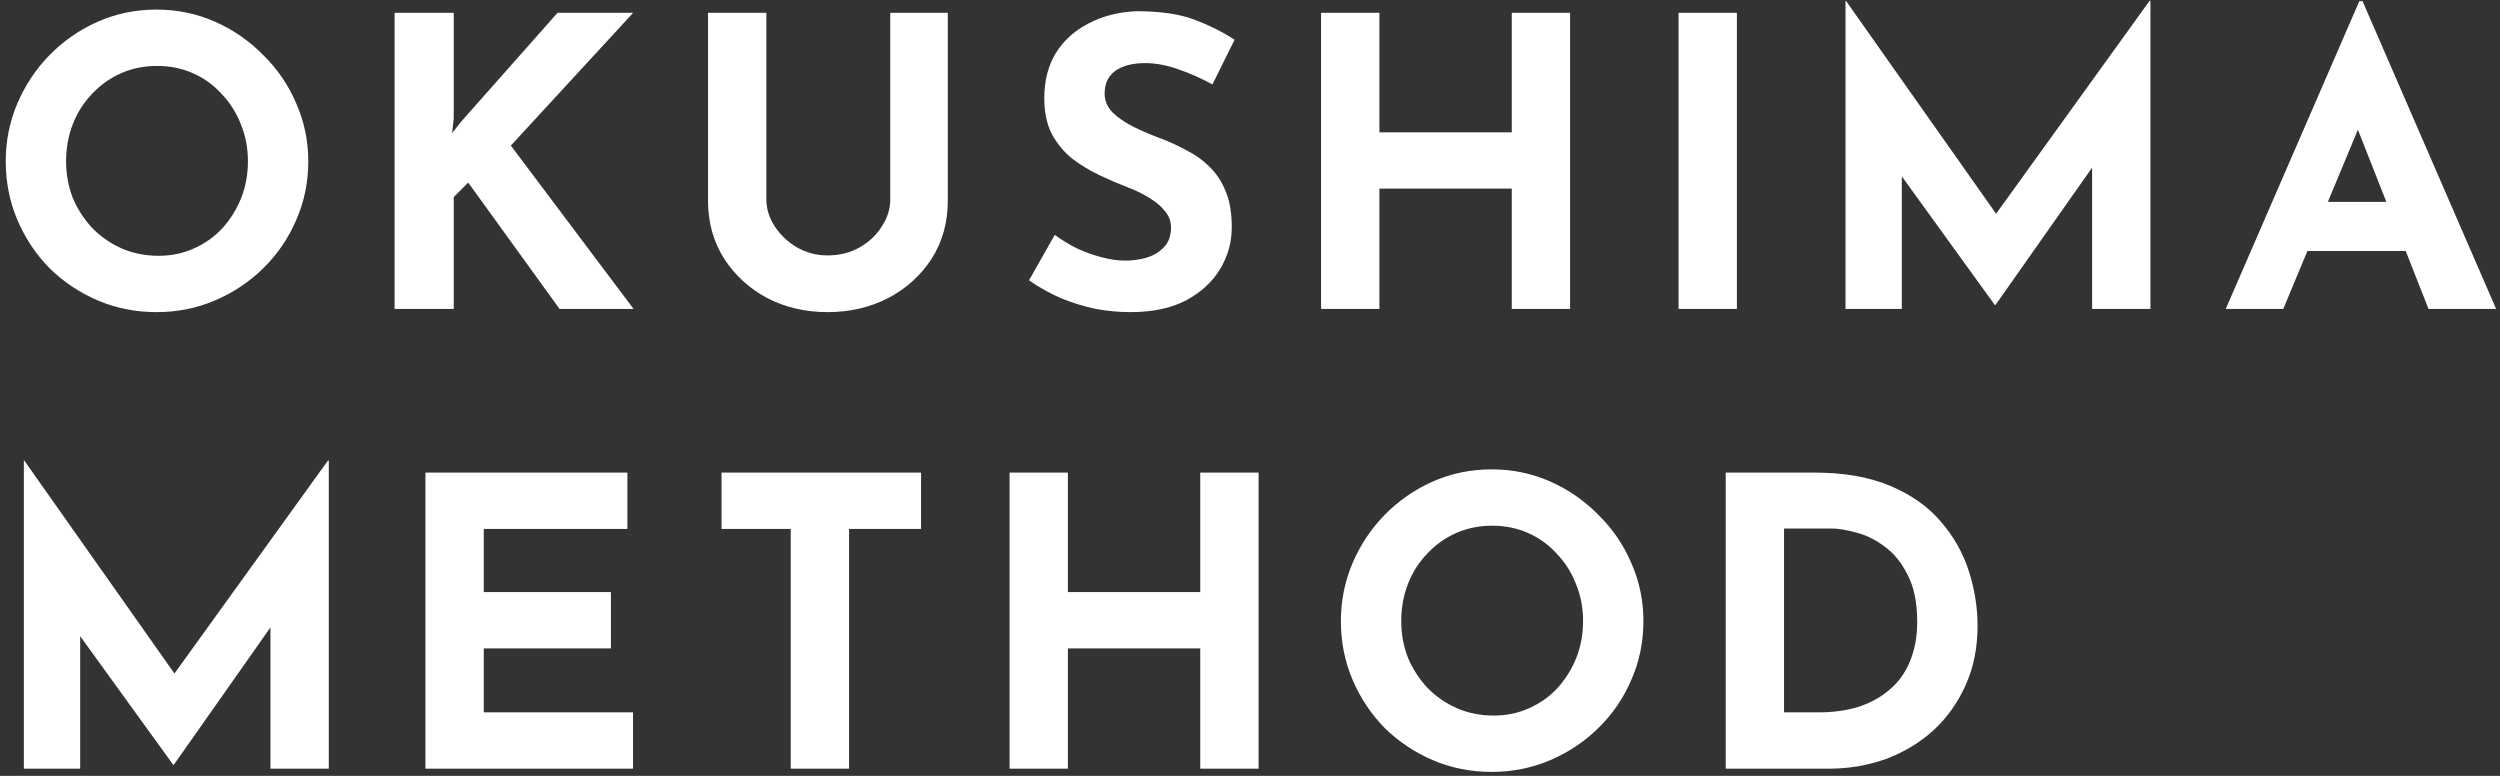 <svg width="348" height="108" viewBox="0 0 348 108" fill="none" xmlns="http://www.w3.org/2000/svg">
<rect x="0" y="0" width="348" height="108" fill="#333333" stroke="none"/>
<path d="M0.8 22.448C0.8 19.611 1.341 16.923 2.424 14.384C3.507 11.845 5 9.605 6.904 7.664C8.845 5.685 11.085 4.136 13.624 3.016C16.163 1.896 18.888 1.336 21.8 1.336C24.675 1.336 27.381 1.896 29.92 3.016C32.459 4.136 34.699 5.685 36.64 7.664C38.619 9.605 40.149 11.845 41.232 14.384C42.352 16.923 42.912 19.611 42.912 22.448C42.912 25.36 42.352 28.085 41.232 30.624C40.149 33.163 38.619 35.403 36.64 37.344C34.699 39.248 32.459 40.741 29.92 41.824C27.381 42.907 24.675 43.448 21.8 43.448C18.888 43.448 16.163 42.907 13.624 41.824C11.085 40.741 8.845 39.248 6.904 37.344C5 35.403 3.507 33.163 2.424 30.624C1.341 28.085 0.8 25.36 0.8 22.448ZM9.2 22.448C9.2 24.277 9.517 25.995 10.152 27.6C10.824 29.168 11.739 30.568 12.896 31.8C14.091 32.995 15.453 33.928 16.984 34.6C18.552 35.272 20.251 35.608 22.08 35.608C23.835 35.608 25.459 35.272 26.952 34.6C28.483 33.928 29.808 32.995 30.928 31.8C32.048 30.568 32.925 29.168 33.56 27.6C34.195 25.995 34.512 24.277 34.512 22.448C34.512 20.581 34.176 18.845 33.504 17.24C32.869 15.635 31.973 14.235 30.816 13.04C29.696 11.808 28.371 10.856 26.84 10.184C25.309 9.512 23.648 9.176 21.856 9.176C20.064 9.176 18.403 9.512 16.872 10.184C15.341 10.856 13.997 11.808 12.84 13.04C11.683 14.235 10.787 15.635 10.152 17.24C9.517 18.845 9.2 20.581 9.2 22.448ZM63.16 16.456L62.935 18.528L64.168 16.96L77.608 1.784H88.135L71.112 20.264L88.192 43H77.888L65.175 25.416L63.16 27.432V43H54.928V1.784H63.16V16.456ZM106.677 27.768C106.677 29.075 107.069 30.325 107.853 31.52C108.637 32.715 109.664 33.685 110.933 34.432C112.24 35.179 113.659 35.552 115.189 35.552C116.869 35.552 118.363 35.179 119.669 34.432C120.976 33.685 122.003 32.715 122.749 31.52C123.533 30.325 123.925 29.075 123.925 27.768V1.784H131.933V27.936C131.933 30.96 131.187 33.648 129.693 36C128.2 38.315 126.184 40.144 123.645 41.488C121.107 42.795 118.288 43.448 115.189 43.448C112.128 43.448 109.328 42.795 106.789 41.488C104.288 40.144 102.291 38.315 100.797 36C99.304 33.648 98.557 30.96 98.557 27.936V1.784H106.677V27.768ZM168.773 11.752C167.205 10.893 165.6 10.184 163.957 9.624C162.352 9.064 160.84 8.784 159.421 8.784C157.667 8.784 156.285 9.139 155.277 9.848C154.269 10.557 153.765 11.621 153.765 13.04C153.765 14.011 154.139 14.888 154.885 15.672C155.669 16.419 156.659 17.091 157.853 17.688C159.085 18.285 160.355 18.827 161.661 19.312C162.856 19.76 164.032 20.301 165.189 20.936C166.384 21.533 167.448 22.299 168.381 23.232C169.315 24.128 170.061 25.267 170.621 26.648C171.181 27.992 171.461 29.653 171.461 31.632C171.461 33.723 170.92 35.664 169.837 37.456C168.755 39.248 167.168 40.704 165.077 41.824C162.987 42.907 160.411 43.448 157.349 43.448C155.781 43.448 154.176 43.299 152.533 43C150.928 42.664 149.341 42.179 147.773 41.544C146.205 40.872 144.693 40.032 143.237 39.024L146.821 32.696C147.792 33.405 148.837 34.04 149.957 34.6C151.115 35.123 152.272 35.533 153.429 35.832C154.587 36.131 155.651 36.28 156.621 36.28C157.592 36.28 158.563 36.149 159.533 35.888C160.541 35.589 161.363 35.104 161.997 34.432C162.669 33.76 163.005 32.827 163.005 31.632C163.005 30.811 162.725 30.064 162.165 29.392C161.643 28.72 160.915 28.104 159.981 27.544C159.085 26.984 158.096 26.499 157.013 26.088C155.744 25.603 154.437 25.043 153.093 24.408C151.749 23.773 150.48 23.008 149.285 22.112C148.128 21.179 147.176 20.04 146.429 18.696C145.72 17.315 145.365 15.635 145.365 13.656C145.365 11.267 145.888 9.195 146.933 7.44C148.016 5.685 149.528 4.304 151.469 3.296C153.411 2.251 155.651 1.672 158.189 1.56C161.512 1.56 164.2 1.952 166.253 2.736C168.344 3.52 170.211 4.453 171.853 5.536L168.773 11.752ZM218.558 1.784V43H210.438V26.256H192.014V43H183.894V1.784H192.014V18.416H210.438V1.784H218.558ZM233.655 1.784H241.775V43H233.655V1.784ZM256.893 43V0.104H256.949L279.853 32.584L276.381 31.8L299.229 0.104H299.341V43H291.221V18.416L291.725 22.616L277.781 42.44H277.669L263.333 22.616L264.733 18.752V43H256.893ZM309.826 43L328.418 0.16H328.866L347.458 43H338.05L326.178 12.872L332.058 8.84L317.834 43H309.826ZM322.538 28.104H334.914L337.77 34.936H320.018L322.538 28.104ZM3.32 107V64.104H3.376L26.28 96.584L22.808 95.8L45.656 64.104H45.768V107H37.648V82.416L38.152 86.616L24.208 106.44H24.096L9.76 86.616L11.16 82.752V107H3.32ZM59.222 65.784H87.334V73.624H67.342V82.416H85.038V90.256H67.342V99.16H88.118V107H59.222V65.784ZM100.438 65.784H128.214V73.624H118.19V107H110.07V73.624H100.438V65.784ZM175.195 65.784V107H167.075V90.256H148.651V107H140.531V65.784H148.651V82.416H167.075V65.784H175.195ZM186.652 86.448C186.652 83.611 187.194 80.923 188.276 78.384C189.359 75.845 190.852 73.605 192.756 71.664C194.698 69.685 196.938 68.136 199.476 67.016C202.015 65.896 204.74 65.336 207.652 65.336C210.527 65.336 213.234 65.896 215.772 67.016C218.311 68.136 220.551 69.685 222.492 71.664C224.471 73.605 226.002 75.845 227.084 78.384C228.204 80.923 228.764 83.611 228.764 86.448C228.764 89.36 228.204 92.085 227.084 94.624C226.002 97.163 224.471 99.403 222.492 101.344C220.551 103.248 218.311 104.741 215.772 105.824C213.234 106.907 210.527 107.448 207.652 107.448C204.74 107.448 202.015 106.907 199.476 105.824C196.938 104.741 194.698 103.248 192.756 101.344C190.852 99.403 189.359 97.163 188.276 94.624C187.194 92.085 186.652 89.36 186.652 86.448ZM195.052 86.448C195.052 88.277 195.37 89.995 196.004 91.6C196.676 93.168 197.591 94.568 198.748 95.8C199.943 96.995 201.306 97.928 202.836 98.6C204.404 99.272 206.103 99.608 207.932 99.608C209.687 99.608 211.311 99.272 212.804 98.6C214.335 97.928 215.66 96.995 216.78 95.8C217.9 94.568 218.778 93.168 219.412 91.6C220.047 89.995 220.364 88.277 220.364 86.448C220.364 84.581 220.028 82.845 219.356 81.24C218.722 79.635 217.826 78.235 216.668 77.04C215.548 75.808 214.223 74.856 212.692 74.184C211.162 73.512 209.5 73.176 207.708 73.176C205.916 73.176 204.255 73.512 202.724 74.184C201.194 74.856 199.85 75.808 198.692 77.04C197.535 78.235 196.639 79.635 196.004 81.24C195.37 82.845 195.052 84.581 195.052 86.448ZM240.22 107V65.784H252.54C256.684 65.784 260.212 66.4 263.124 67.632C266.036 68.864 268.369 70.507 270.124 72.56C271.916 74.613 273.222 76.909 274.044 79.448C274.865 81.987 275.276 84.544 275.276 87.12C275.276 90.181 274.716 92.944 273.596 95.408C272.513 97.835 271.02 99.925 269.116 101.68C267.212 103.397 265.009 104.723 262.508 105.656C260.006 106.552 257.356 107 254.556 107H240.22ZM248.34 99.16H253.156C255.209 99.16 257.076 98.899 258.756 98.376C260.436 97.816 261.873 97.013 263.068 95.968C264.3 94.923 265.233 93.616 265.868 92.048C266.54 90.443 266.876 88.613 266.876 86.56C266.876 83.872 266.428 81.688 265.532 80.008C264.673 78.291 263.59 76.965 262.284 76.032C261.014 75.099 259.708 74.464 258.364 74.128C257.02 73.755 255.881 73.568 254.948 73.568H248.34V99.16Z" fill="white"/>
</svg>
